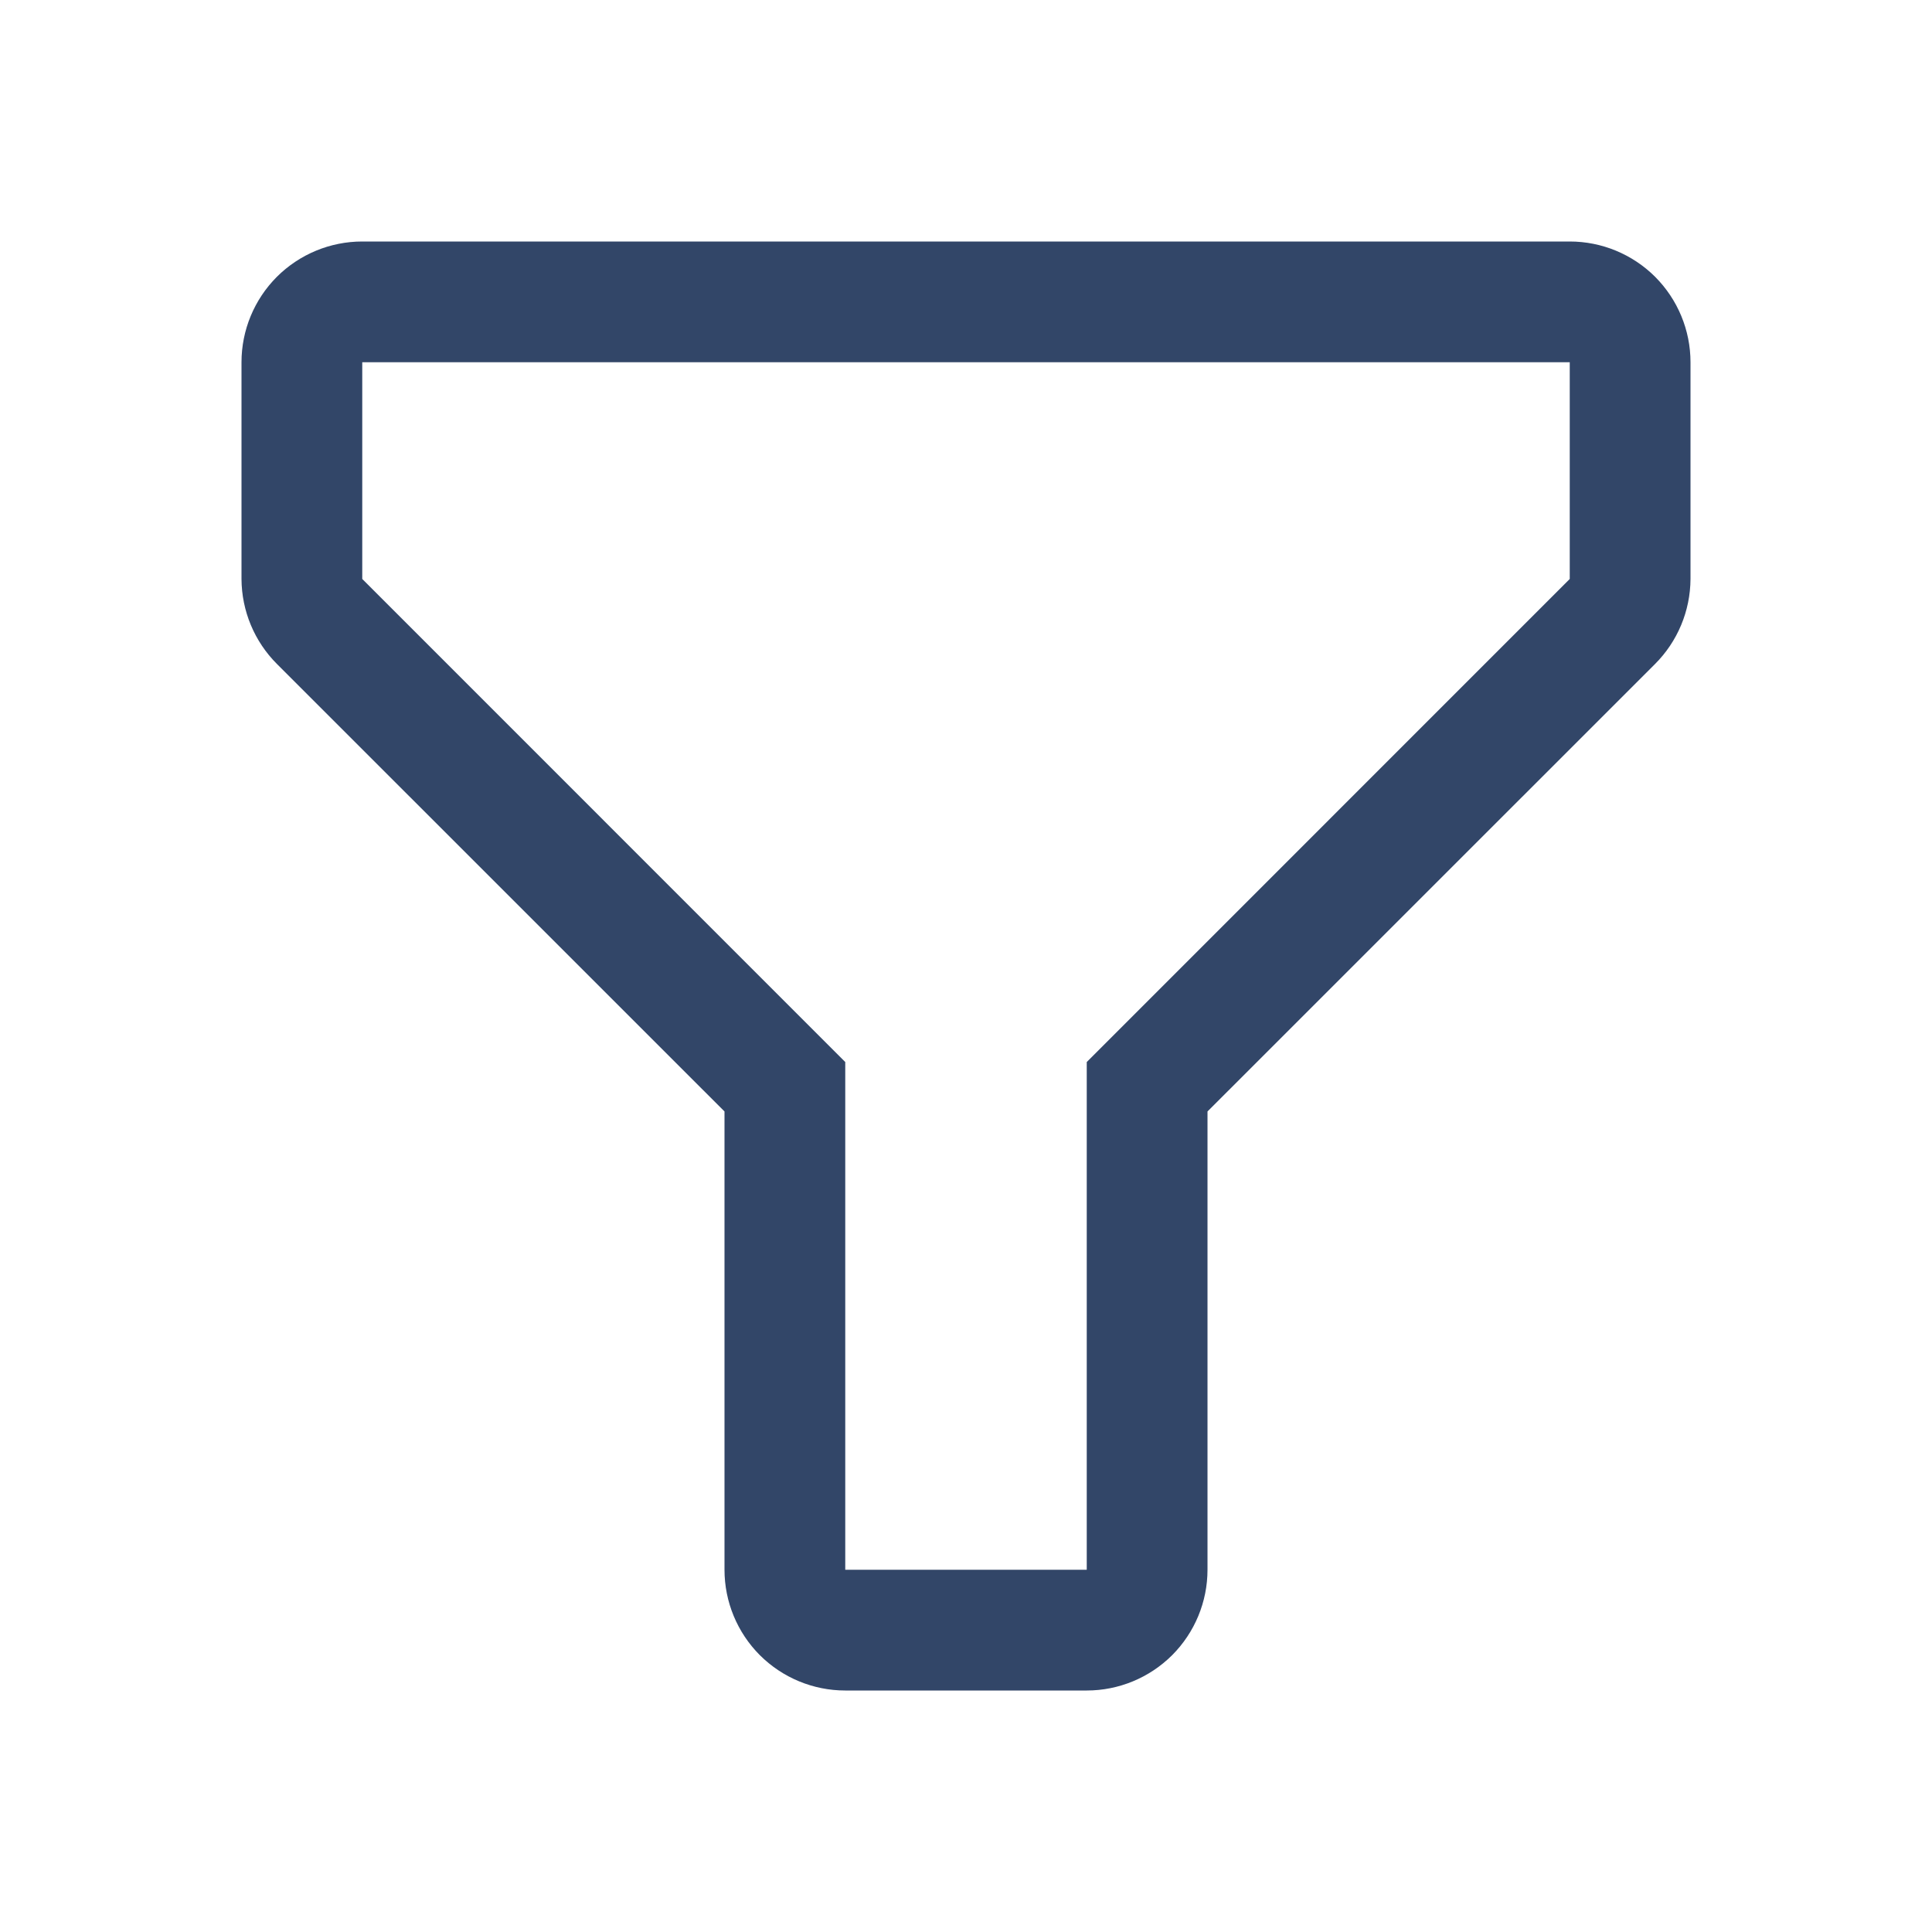 <svg width="24" height="24" viewBox="0 0 24 24" fill="none" xmlns="http://www.w3.org/2000/svg">
<path d="M13.5 21H10.5C10.102 21 9.721 20.842 9.439 20.561C9.158 20.279 9 19.898 9 19.5V13.807L3.442 8.25C3.161 7.97 3.002 7.59 3 7.192V4.5C3 4.102 3.158 3.721 3.439 3.439C3.721 3.158 4.102 3 4.5 3H19.5C19.898 3 20.279 3.158 20.561 3.439C20.842 3.721 21 4.102 21 4.5V7.192C20.998 7.59 20.839 7.97 20.558 8.25L15 13.807V19.5C15 19.898 14.842 20.279 14.561 20.561C14.279 20.842 13.898 21 13.5 21ZM4.5 4.5V7.192L10.5 13.193V19.5H13.5V13.193L19.5 7.192V4.5H4.5Z" fill="#324668"/>
</svg>
